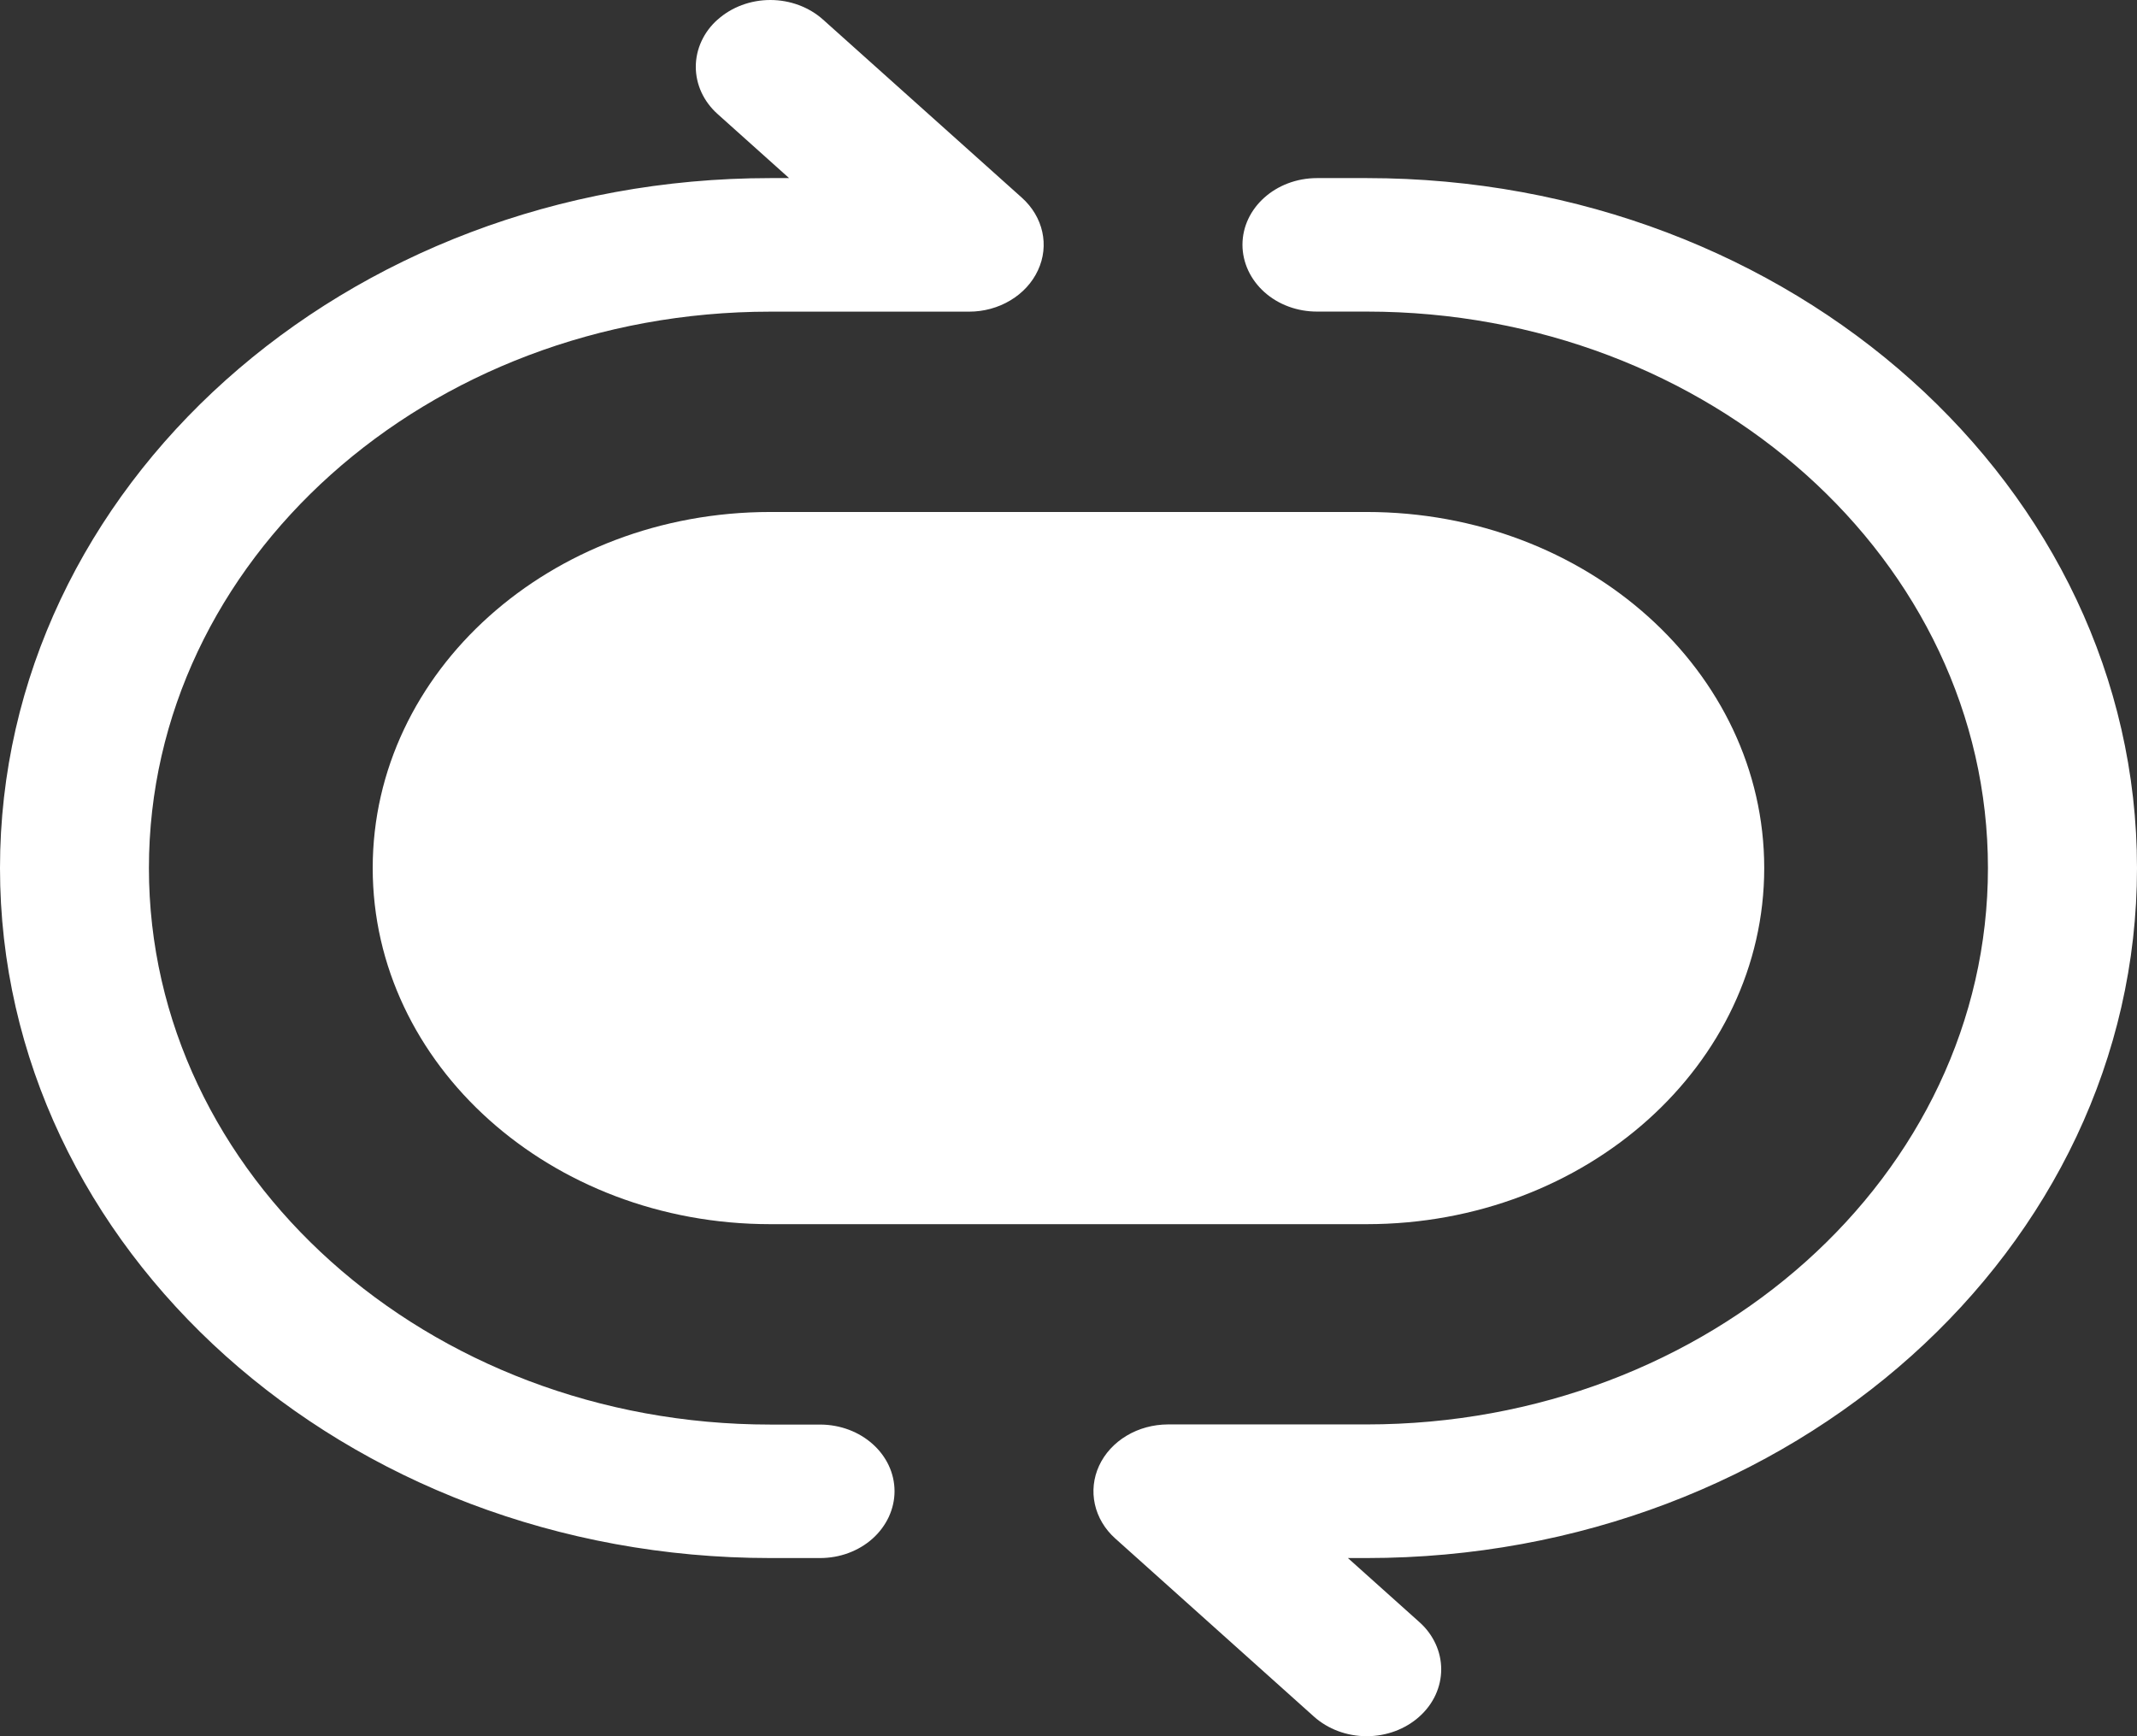 <svg width="32" height="26" viewBox="0 0 32 26" fill="none" xmlns="http://www.w3.org/2000/svg">
<rect x="0" y="0" width="32" height="26" fill="#333333" stroke="none"/>
<path fill-rule="evenodd" clip-rule="evenodd" d="M10.746 0.294C10.955 0.106 11.239 0 11.535 0C11.831 0 12.115 0.106 12.325 0.294L15.301 2.96C15.621 3.246 15.717 3.676 15.542 4.049C15.457 4.232 15.314 4.388 15.13 4.498C14.947 4.608 14.732 4.667 14.512 4.667H11.536C6.395 4.666 2.23 8.398 2.23 12.999C2.23 17.601 6.4 21.333 11.536 21.333H12.278C12.896 21.333 13.395 21.78 13.395 22.332C13.395 22.464 13.365 22.594 13.309 22.716C13.252 22.837 13.17 22.948 13.066 23.041C12.962 23.134 12.839 23.207 12.704 23.257C12.569 23.307 12.424 23.332 12.278 23.332H11.536C5.165 23.332 0 18.704 0 12.999C0 7.294 5.165 2.667 11.536 2.667H11.816L10.746 1.708C10.642 1.615 10.56 1.505 10.504 1.384C10.448 1.262 10.419 1.132 10.419 1C10.419 0.869 10.448 0.738 10.504 0.617C10.56 0.495 10.642 0.385 10.746 0.293M18.605 3.666C18.605 3.115 19.104 2.667 19.722 2.667H20.466C26.835 2.667 32 7.294 32 12.999C32 18.704 26.835 23.332 20.464 23.332H20.184L21.254 24.291C21.358 24.383 21.44 24.494 21.496 24.615C21.552 24.736 21.581 24.867 21.581 24.998C21.581 25.13 21.552 25.26 21.496 25.382C21.44 25.503 21.358 25.613 21.254 25.706C21.045 25.894 20.761 26 20.465 26C20.169 26 19.885 25.894 19.675 25.706L16.699 23.038C16.544 22.899 16.438 22.721 16.395 22.527C16.352 22.333 16.374 22.132 16.458 21.95C16.543 21.766 16.686 21.61 16.87 21.5C17.053 21.39 17.268 21.332 17.488 21.331H20.464C25.603 21.331 29.768 17.601 29.768 12.999C29.768 8.398 25.603 4.666 20.466 4.666H19.722C19.576 4.666 19.431 4.641 19.296 4.591C19.16 4.541 19.038 4.468 18.934 4.375C18.83 4.282 18.748 4.172 18.691 4.05C18.635 3.929 18.605 3.798 18.605 3.666Z" fill="white"/>
<path d="M5.581 12.999C5.581 10.053 8.246 7.667 11.534 7.667H20.466C23.754 7.667 26.418 10.055 26.418 12.999C26.418 15.944 23.754 18.332 20.466 18.332H11.534C8.246 18.332 5.581 15.944 5.581 12.999Z" fill="white"/>
</svg>
